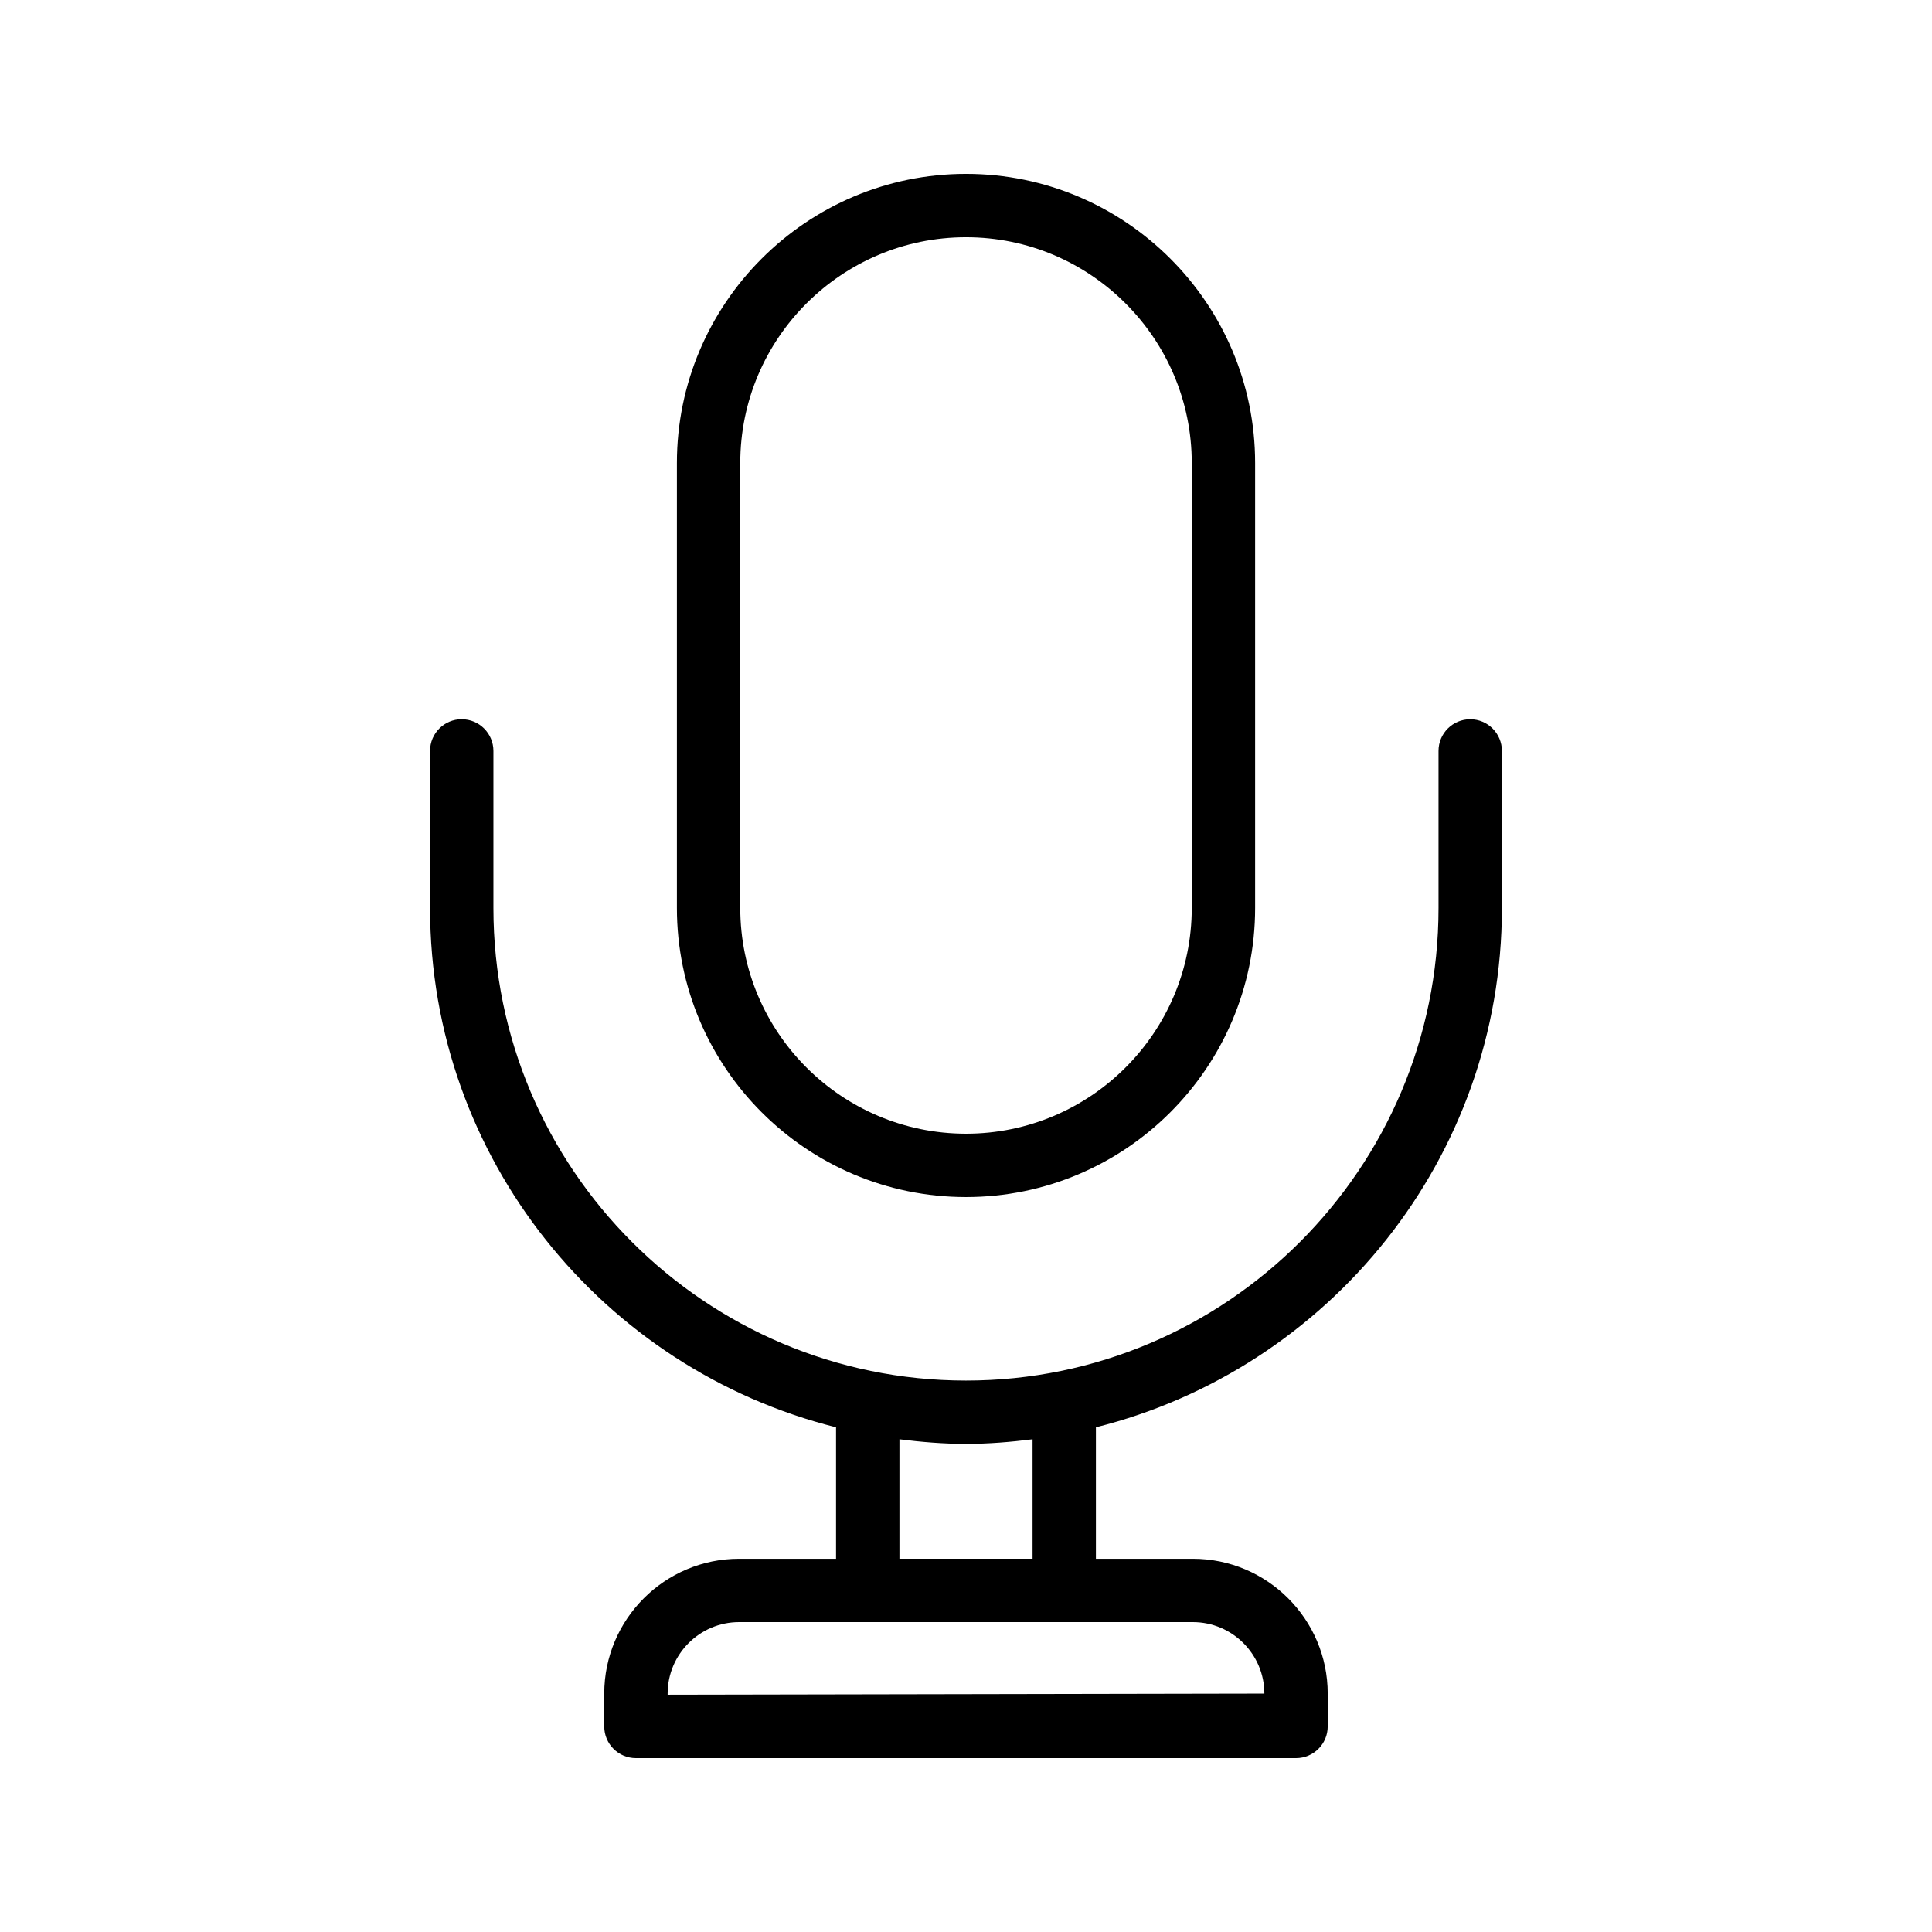 <?xml version="1.0" encoding="UTF-8"?>
<!-- Uploaded to: SVG Repo, www.svgrepo.com, Generator: SVG Repo Mixer Tools -->
<svg fill="#000000" width="800px" height="800px" version="1.1" viewBox="144 144 512 512" xmlns="http://www.w3.org/2000/svg">
 <g>
  <path d="m266.37 334.6c-4.637 0-8.398 3.754-8.398 8.398v41.625c0 66.418 45.895 122.18 107.59 137.63v34.836h-25.688c-19.707 0-35.742 16.031-35.742 35.742v8.691c0 4.641 3.758 8.398 8.398 8.398h174.93c4.637 0 8.398-3.754 8.398-8.398v-8.691c0-19.711-16.035-35.742-35.746-35.742h-25.684v-34.836c61.695-15.453 107.59-71.211 107.59-137.62v-41.625c0-4.641-3.758-8.398-8.398-8.398-4.637 0-8.398 3.754-8.398 8.398v41.625c0 69.051-56.18 125.23-125.23 125.23s-125.23-56.18-125.23-125.23v-41.625c0-4.644-3.762-8.402-8.398-8.402zm115.99 190.83c5.793 0.723 11.652 1.215 17.641 1.215 5.984 0 11.848-0.492 17.641-1.215v31.652h-35.281zm43.68 48.445h34.078c10.449 0 18.953 8.504 18.953 18.949l-158.14 0.297v-0.297c0-10.445 8.5-18.949 18.949-18.949z"/>
  <path d="m476.62 384.62v-117.93c0-42.246-34.371-76.613-76.617-76.613s-76.617 34.367-76.617 76.613v117.93c0 42.246 34.371 76.613 76.617 76.613 42.246-0.004 76.617-34.367 76.617-76.613zm-136.44 0v-117.93c0-32.98 26.836-59.82 59.824-59.82s59.824 26.84 59.824 59.82v117.93c0 32.98-26.836 59.82-59.824 59.82-32.988-0.004-59.824-26.84-59.824-59.82z"/>
 </g>
</svg>